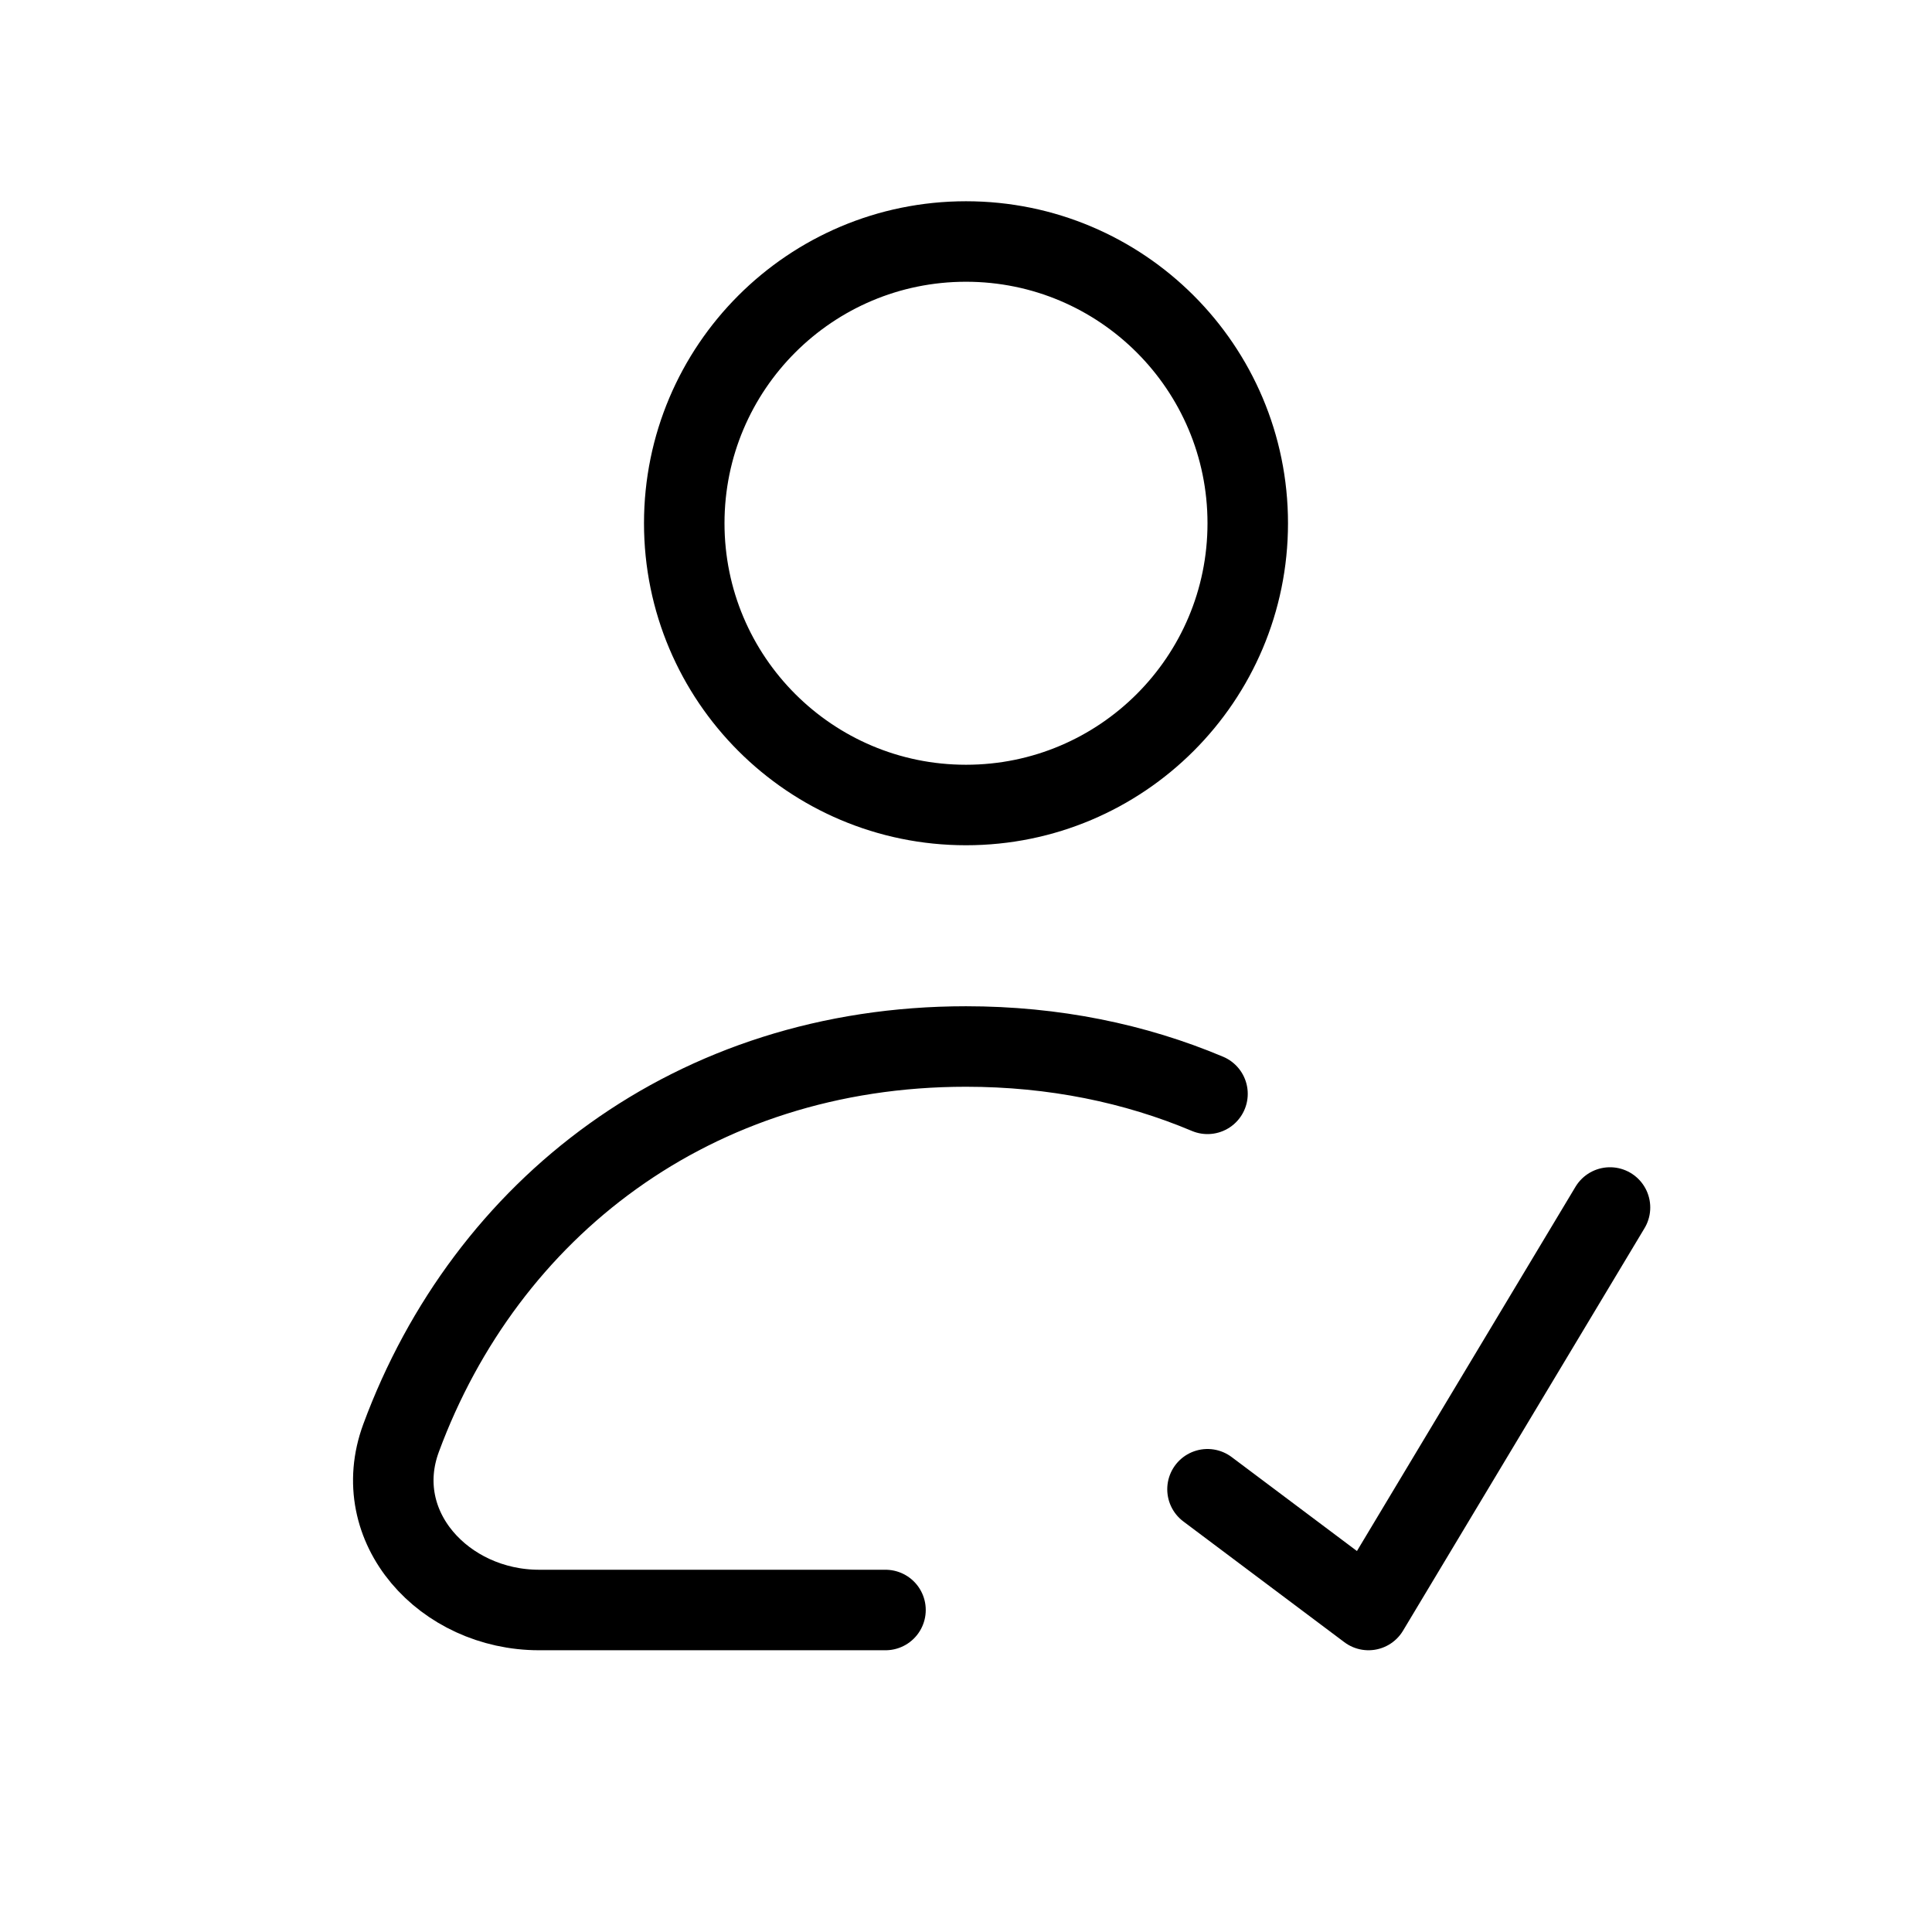 <svg width="48" height="48" viewBox="0 0 48 48" fill="none" xmlns="http://www.w3.org/2000/svg">
<g id="people-added, user-added">
<path id="vector" d="M30 37L34 40L40 30M30 27.176C28.201 26.418 26.186 26 24 26C17.218 26 12.072 30.029 9.965 35.726C9.147 37.937 11.037 40 13.394 40H22M31 13C31 16.866 27.866 20 24 20C20.134 20 17 16.866 17 13C17 9.134 20.134 6 24 6C27.866 6 31 9.134 31 13Z" stroke="black" stroke-width="2" stroke-linecap="round" stroke-linejoin="round"/>
</g>
</svg>

